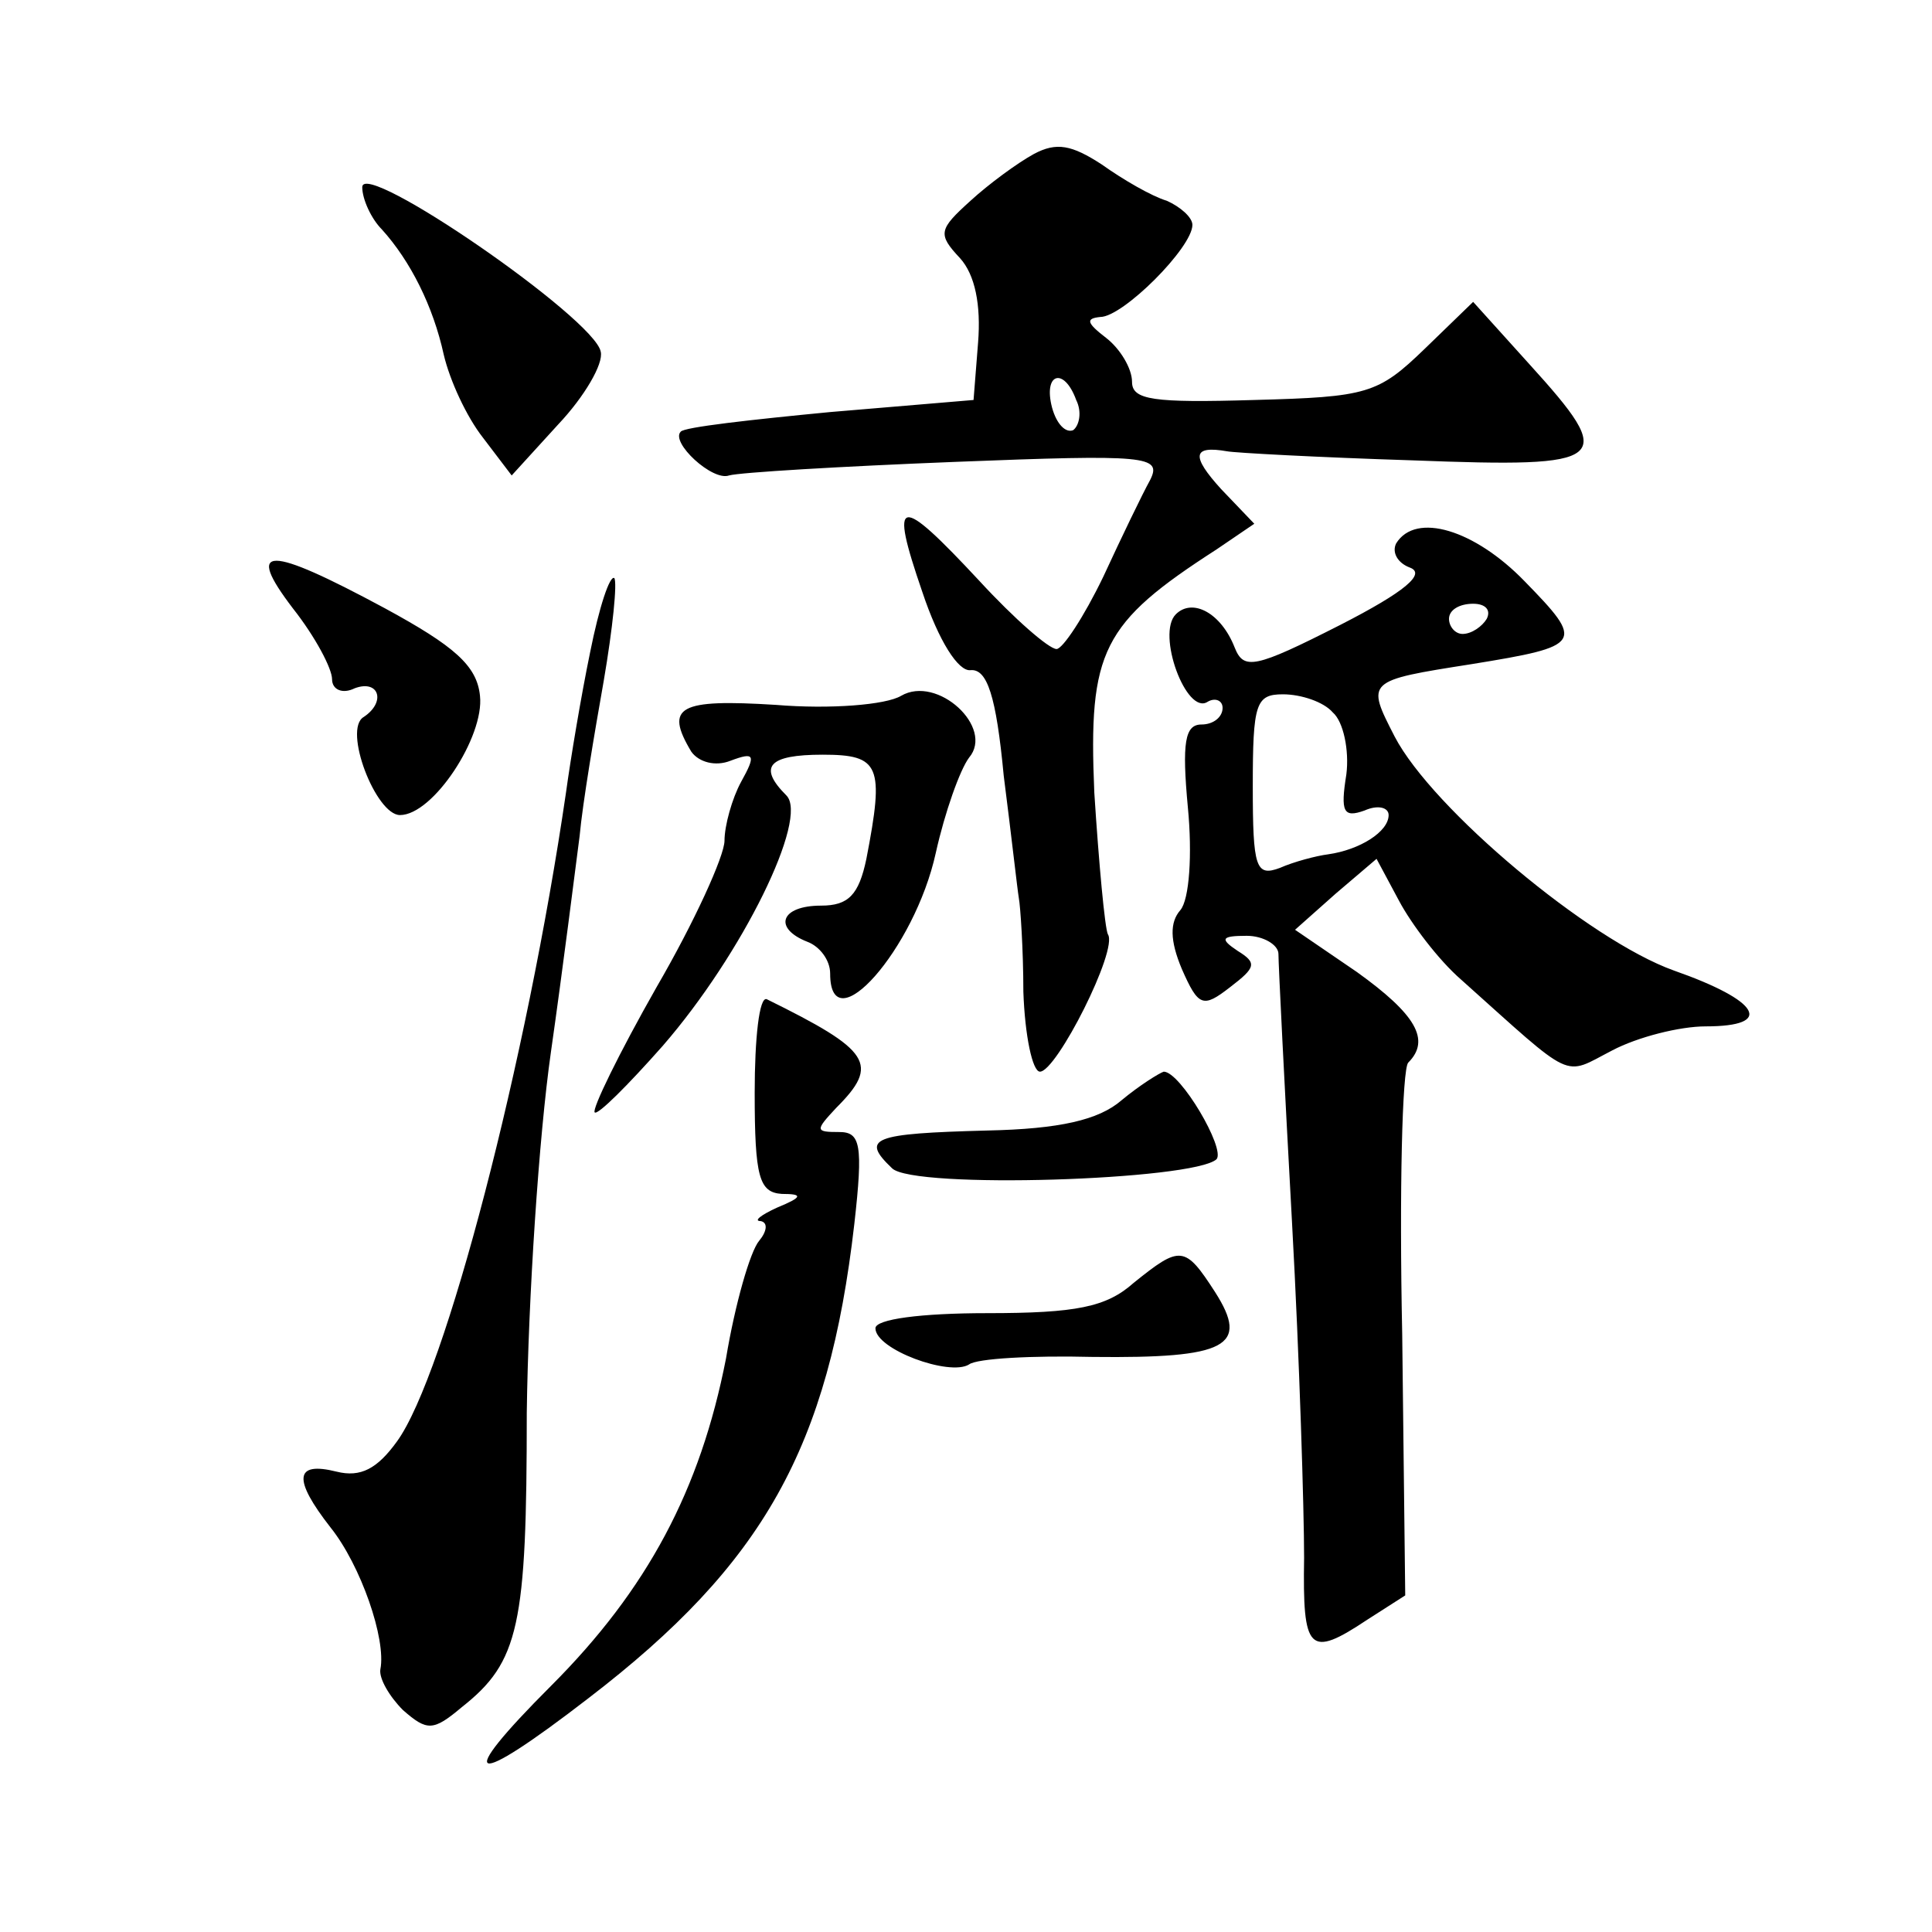 <?xml version="1.0" standalone="no"?>
<!DOCTYPE svg PUBLIC "-//W3C//DTD SVG 20010904//EN"
 "http://www.w3.org/TR/2001/REC-SVG-20010904/DTD/svg10.dtd">
<svg version="1.0" xmlns="http://www.w3.org/2000/svg"
 width="128pt" height="128pt" viewBox="0 0 128 128"
 preserveAspectRatio="xMidYMid meet">
<g transform="translate(0,128) scale(0.1,-0.1)"
fill="#0" stroke="none">
<path d="M685 1178 c-11 -6 -30 -20 -42 -31 -21 -19 -22 -22 -7 -38 10 -11 14 -31
12 -56 l-3 -38 -95 -8 c-52 -5 -97 -10 -99 -13 -7 -7 21 -33 32 -29 7 2 74 6 150
9 127 5 137 4 129 -12 -5 -9 -19 -38 -31 -64 -13 -27 -27 -48 -31 -48 -5 0 -28
20 -51 45 -54 58 -60 57 -38 -7 11 -33 24 -53 32 -52 11 1 17 -17 22 -70 5 -39
9 -75 10 -81 1 -5 3 -34 3 -62 1 -29 6 -53 11 -53 11 0 52 81 45 91 -2 4 -6 47
-9 94 -4 94 5 112 81 161 l25 17 -22 23 c-20 22 -19 29 4 25 5 -1 60 -4 123 -6
131 -5 136 -1 77 64 l-37 41 -32 -31 c-31 -30 -38 -32 -113 -34 -67 -2 -81 0 -81
12 0 9 -8 22 -17 29 -13 10 -14 13 -4 14 15 0 61 46 61 61 0 5 -8 12 -17 16 -10
3 -29 14 -43 24 -20 13 -30 15 -45 7z m28 -163 c4 -8 2 -17 -2 -20 -5 -2 -11 4
-14 15 -6 23 8 27 16 5z M240 1156 c0 -8 6 -21 13 -28 19 -21 34 -51 41 -83 4 -17
15 -41 26 -55 l19 -25 31 34 c17 18 30 40 28 48 -4 22 -158 128 -158 109z M925
920 c-3 -6 1 -13 9 -16 11 -4 -3 -16 -46 -38 -57 -29 -64 -30 -70 -15 -9 23 -28
33 -39 22 -13 -13 7 -67 21 -58 5 3 10 1 10 -4 0 -6 -6 -11 -14 -11 -11 0 -13 -12
-9 -55 3 -31 1 -61 -5 -68 -7 -8 -7 -20 1 -39 11 -25 14 -26 32 -12 17 13 18 16
5 24 -12 8 -11 10 6 10 11 0 21 -6 21 -12 0 -7 4 -87 9 -178 5 -91 8 -191 8 -222
-1 -62 3 -67 42 -41 l25 16 -2 173 c-2 95 0 176 4 180 15 15 5 32 -34 60 l-41 28
27 24 27 23 15 -28 c8 -15 26 -39 41 -52 76 -68 67 -64 100 -47 17 9 45 16 62 16
46 0 36 17 -21 37 -56 20 -160 107 -185 155 -19 37 -19 37 51 48 74 12 75 14 35
55 -33 34 -72 46 -85 25z m60 -50 c-3 -5 -10 -10 -16 -10 -5 0 -9 5 -9 10 0 6 7
10 16 10 8 0 12 -4 9 -10z m-102 -62 c7 -6 11 -25 9 -41 -4 -25 -2 -29 12 -24 9
4 16 2 16 -3 0 -11 -19 -23 -40 -26 -8 -1 -23 -5 -32 -9 -16 -6 -18 0 -18 54 0
55 2 61 20 61 12 0 27 -5 33 -12z M194 877 c15 -19 26 -40 26 -47 0 -7 7 -10 15
-6 16 6 21 -9 6 -19 -14 -8 8 -65 24 -65 22 0 56 52 53 79 -2 20 -17 33 -63 58
-78 42 -93 42 -61 0z M391 848 c-6 -29 -13 -71 -16 -93 -26 -178 -80 -386 -112
-430 -13 -18 -24 -24 -40 -20 -28 7 -29 -5 -4 -37 20 -25 37 -74 33 -94 -1 -6 6
-18 15 -27 16 -14 20 -14 39 2 38 30 43 54 43 195 1 76 8 183 16 239 8 56 16 120
19 143 2 22 10 69 16 103 6 35 9 65 7 68 -3 2 -10 -19 -16 -49z M597 819 c-10 -6
-47 -9 -83 -6 -64 4 -74 -1 -56 -31 5 -7 16 -10 26 -6 16 6 17 4 7 -14 -6 -11 -11
-29 -11 -39 0 -10 -20 -54 -45 -97 -25 -44 -43 -81 -41 -83 2 -2 22 18 45 44 53
61 97 151 82 166 -19 19 -12 27 24 27 38 0 41 -7 29 -69 -5 -24 -12 -31 -30 -31
-27 0 -32 -15 -9 -24 8 -3 15 -12 15 -21 0 -47 56 16 70 80 6 27 16 55 22 63 17
20 -21 55 -45 41z M500 556 c0 -56 3 -66 18 -67 14 0 14 -2 -3 -9 -11 -5 -16 -9
-11 -9 5 -1 4 -7 -1 -13 -6 -7 -16 -42 -22 -78 -17 -87 -52 -153 -116 -217 -65
-65 -54 -69 25 -8 116 89 159 166 176 314 6 53 4 61 -10 61 -16 0 -16 1 -2 16 29
29 23 38 -46 72 -5 2 -8 -26 -8 -62z M743 551 c-15 -13 -41 -19 -89 -20 -76 -2
-84 -5 -63 -25 14 -14 200 -8 215 6 6 7 -24 58 -35 58 -3 -1 -16 -9 -28 -19z M751
430 c-18 -16 -38 -20 -97 -20 -44 0 -74 -4 -74 -10 0 -14 49 -32 62 -24 5 4 42
6 82 5 89 -1 104 7 81 43 -20 31 -23 31 -54 6z"/>
</g>
</svg>
